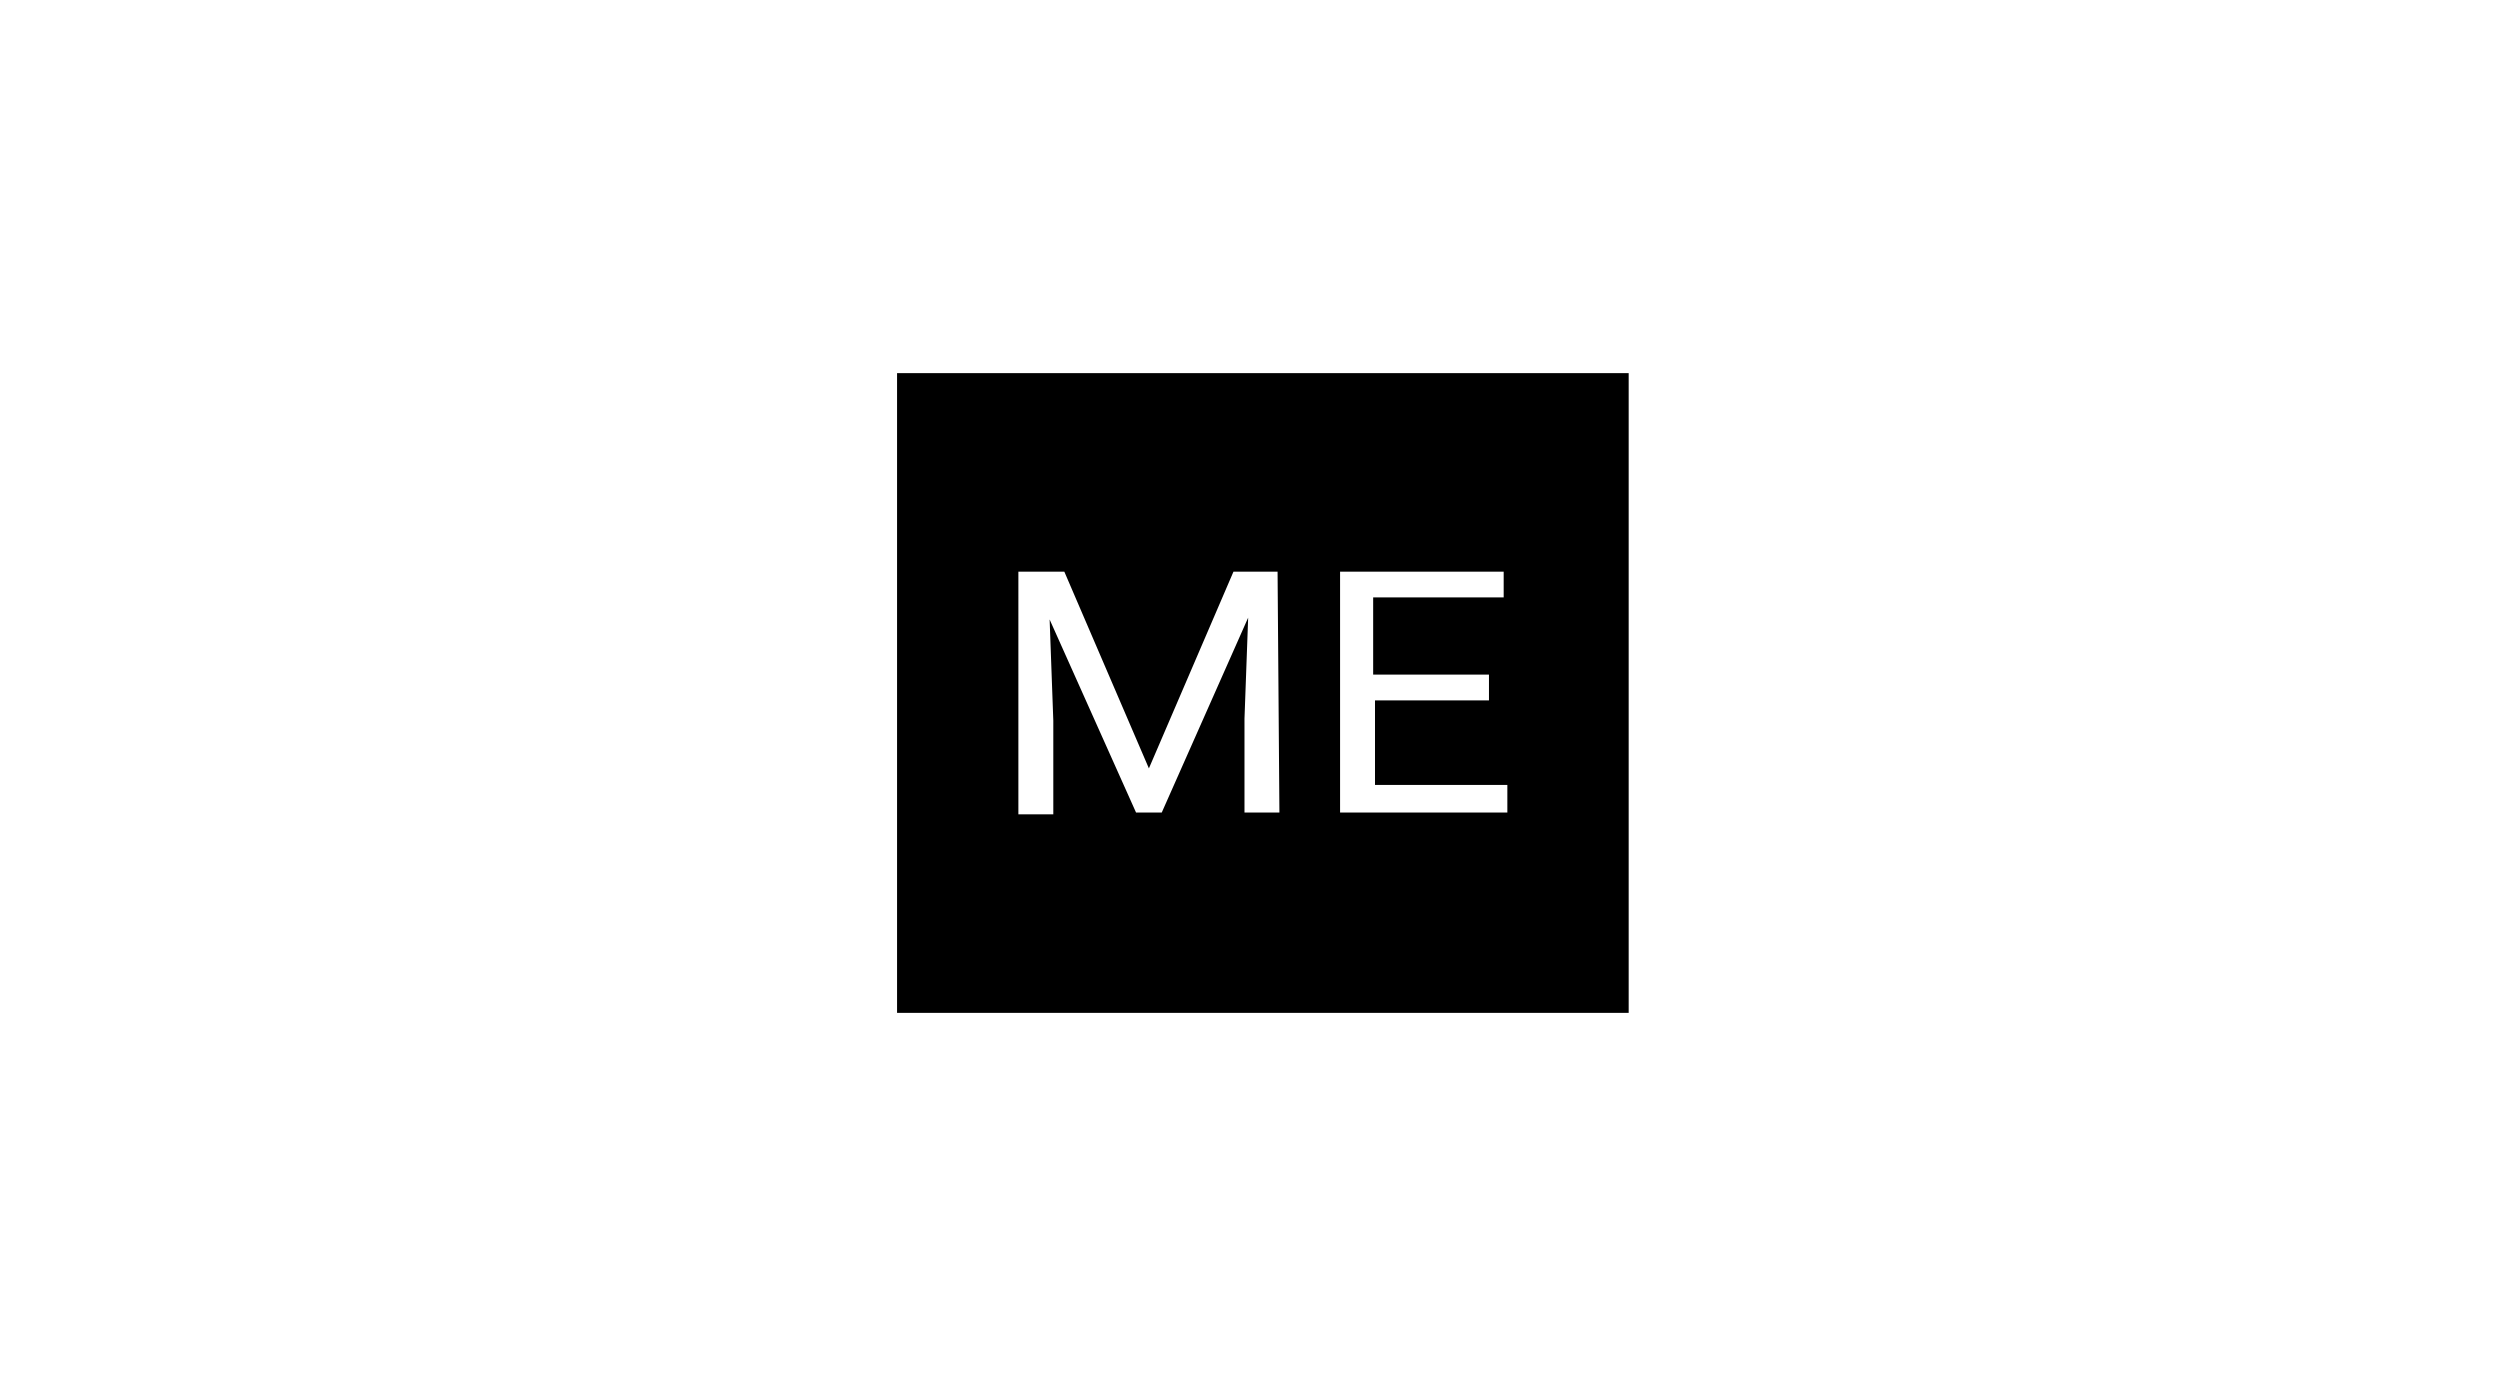<?xml version="1.0" encoding="utf-8"?>
<!-- Generator: Adobe Illustrator 25.2.0, SVG Export Plug-In . SVG Version: 6.00 Build 0)  -->
<svg version="1.1" id="Layer_1" xmlns="http://www.w3.org/2000/svg" xmlns:xlink="http://www.w3.org/1999/xlink" x="0px" y="0px"
	 viewBox="0 0 136 75" style="enable-background:new 0 0 136 75;" xml:space="preserve">
<style type="text/css">
	.st0{fill:#FFFFFF;}
</style>
<rect class="st0" width="136" height="75"/>
<path id="icon-member-exclusive-en" d="M48.8,20.3v34.8h39.8V20.3H48.8z M69.6,44.2h-1.9v-5.1l0.2-5.5l-4.7,10.6h-1.4l-4.7-10.5
	l0.2,5.5v5.1h-1.9V31.1h2.5l4.6,10.7l4.6-10.7h2.4L69.6,44.2z M81.9,44.2h-9V31.1h8.9v1.4h-7.1v4.2H81v1.4h-6.2v4.6h7.2V44.2z"/>
</svg>

